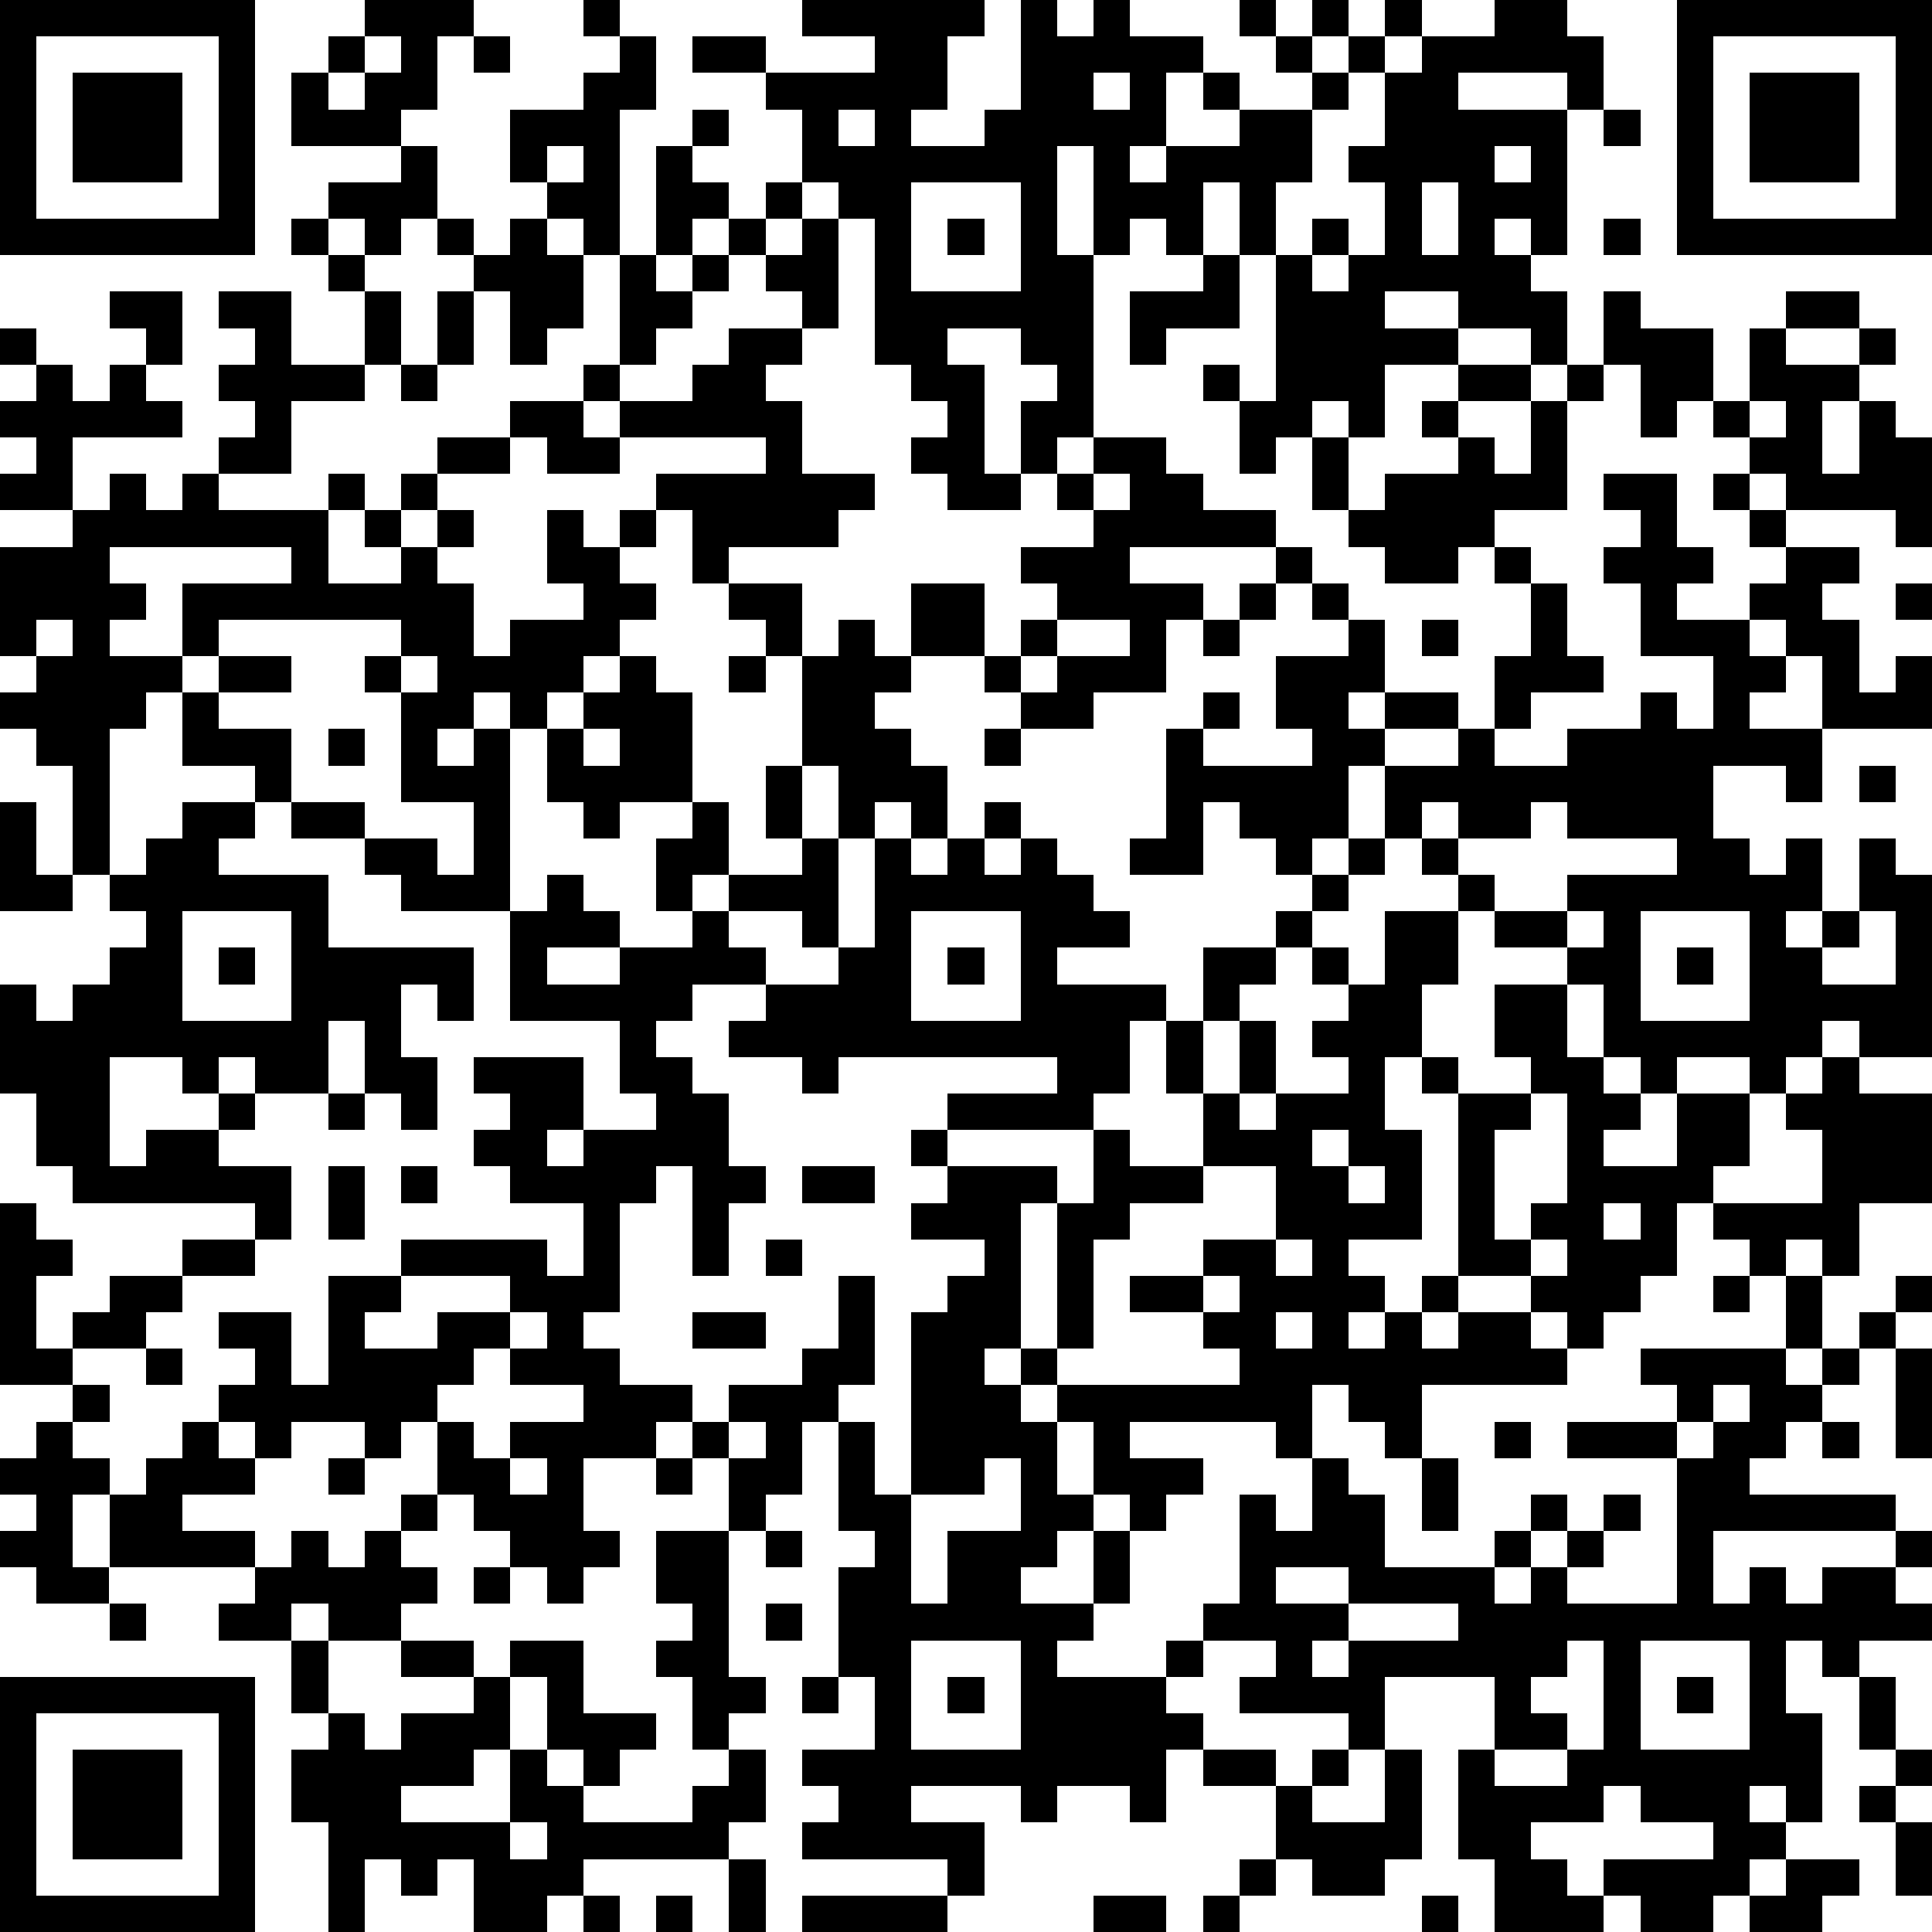 <?xml version="1.0" standalone="yes"?><svg version="1.1" xmlns="http://www.w3.org/2000/svg" xmlns:xlink="http://www.w3.org/1999/xlink" xmlns:ev="http://www.w3.org/2001/xml-events" width="212" height="212" shape-rendering="crispEdges"><path d="M0 0h7v7h-7zM10 0h3v1h-1v2h-1v1h-3v-2h1v-1h1zM16 0h1v1h-1zM22 0h5v1h-1v2h-1v1h2v-1h1v-3h1v1h1v-1h1v1h2v1h-1v2h-1v1h1v-1h2v-1h-1v-1h1v1h2v-1h-1v-1h-1v-1h1v1h1v-1h1v1h-1v1h1v-1h1v-1h1v1h-1v1h-1v1h-1v2h-1v2h-1v-2h-1v2h-1v-1h-1v1h-1v-3h-1v3h1v5h-1v1h-1v-2h1v-1h-1v-1h-2v1h1v3h1v1h-2v-1h-1v-1h1v-1h-1v-1h-1v-4h-1v-1h-1v-2h-1v-1h-2v-1h2v1h3v-1h-2zM41 0h2v1h1v2h-1v-1h-3v1h3v4h-1v-1h-1v1h1v1h1v2h-1v-1h-2v-1h-2v1h2v1h-2v2h-1v-1h-1v1h-1v1h-1v-2h-1v-1h1v1h1v-4h1v-1h1v1h-1v1h1v-1h1v-2h-1v-1h1v-2h1v-1h2zM46 0h7v7h-7zM1 1v5h5v-5zM10 1v1h-1v1h1v-1h1v-1zM13 1h1v1h-1zM17 1h1v2h-1v4h-1v-1h-1v-1h-1v-2h2v-1h1zM47 1v5h5v-5zM2 2h3v3h-3zM30 2v1h1v-1zM48 2h3v3h-3zM19 3h1v1h-1zM23 3v1h1v-1zM44 3h1v1h-1zM11 4h1v2h-1v1h-1v-1h-1v-1h2zM15 4v1h1v-1zM18 4h1v1h1v1h-1v1h-1zM41 4v1h1v-1zM21 5h1v1h-1zM25 5v3h3v-3zM39 5v2h1v-2zM8 6h1v1h-1zM12 6h1v1h-1zM14 6h1v1h1v2h-1v1h-1v-2h-1v-1h1zM20 6h1v1h-1zM22 6h1v3h-1v-1h-1v-1h1zM26 6h1v1h-1zM44 6h1v1h-1zM9 7h1v1h-1zM17 7h1v1h1v-1h1v1h-1v1h-1v1h-1zM33 7h1v2h-2v1h-1v-2h2zM3 8h2v2h-1v-1h-1zM6 8h2v2h2v-2h1v2h-1v1h-2v2h-2v-1h1v-1h-1v-1h1v-1h-1zM12 8h1v2h-1zM44 8h1v1h2v2h-1v1h-1v-2h-1zM49 8h2v1h-2zM0 9h1v1h-1zM20 9h2v1h-1v1h1v2h2v1h-1v1h-3v1h-1v-2h-1v-1h3v-1h-4v-1h-1v-1h1v1h2v-1h1zM48 9h1v1h2v-1h1v1h-1v1h-1v2h1v-2h1v1h1v3h-1v-1h-3v-1h-1v-1h-1v-1h1zM1 10h1v1h1v-1h1v1h1v1h-3v2h-2v-1h1v-1h-1v-1h1zM11 10h1v1h-1zM40 10h2v1h-2zM43 10h1v1h-1zM14 11h2v1h1v1h-2v-1h-1zM39 11h1v1h-1zM42 11h1v3h-2v1h-1v1h-2v-1h-1v-1h-1v-2h1v2h1v-1h2v-1h1v1h1zM48 11v1h1v-1zM12 12h2v1h-2zM30 12h2v1h1v1h2v1h-4v1h2v1h-1v2h-2v1h-2v-1h-1v-1h-2v-2h2v2h1v-1h1v-1h-1v-1h2v-1h-1v-1h1zM3 13h1v1h1v-1h1v1h3v-1h1v1h-1v2h2v-1h-1v-1h1v-1h1v1h-1v1h1v-1h1v1h-1v1h1v2h1v-1h2v-1h-1v-2h1v1h1v-1h1v1h-1v1h1v1h-1v1h-1v1h-1v1h-1v-1h-1v1h-1v1h1v-1h1v5h-3v-1h-1v-1h-2v-1h-1v-1h-2v-2h-1v1h-1v4h-1v-3h-1v-1h-1v-1h1v-1h-1v-3h2v-1h1zM30 13v1h1v-1zM44 13h2v2h1v1h-1v1h2v-1h1v-1h-1v-1h-1v-1h1v1h1v1h2v1h-1v1h1v2h1v-1h1v2h-3v-2h-1v-1h-1v1h1v1h-1v1h2v2h-1v-1h-2v2h1v1h1v-1h1v2h-1v1h1v-1h1v-2h1v1h1v5h-2v-1h-1v1h-1v1h-1v-1h-2v1h-1v-1h-1v-2h-1v-1h-2v-1h-1v-1h-1v-1h-1v-2h-1v2h-1v1h-1v-1h-1v-1h-1v2h-2v-1h1v-3h1v-1h1v1h-1v1h3v-1h-1v-2h2v-1h-1v-1h-1v-1h1v1h1v1h1v2h-1v1h1v-1h2v1h-2v1h2v-1h1v-2h1v-2h-1v-1h1v1h1v2h1v1h-2v1h-1v1h2v-1h2v-1h1v1h1v-2h-2v-2h-1v-1h1v-1h-1zM3 15v1h1v1h-1v1h2v-2h3v-1zM20 16h2v2h-1v-1h-1zM34 16h1v1h-1zM52 16h1v1h-1zM1 17v1h1v-1zM6 17v1h-1v1h1v-1h2v1h-2v1h2v2h2v1h2v1h1v-2h-2v-3h-1v-1h1v-1zM23 17h1v1h1v1h-1v1h1v1h1v2h-1v-1h-1v1h-1v-2h-1v-3h1zM29 17v1h-1v1h1v-1h2v-1zM33 17h1v1h-1zM39 17h1v1h-1zM11 18v1h1v-1zM17 18h1v1h1v3h-2v1h-1v-1h-1v-2h1v-1h1zM20 18h1v1h-1zM9 20h1v1h-1zM16 20v1h1v-1zM27 20h1v1h-1zM21 21h1v2h-1zM51 21h1v1h-1zM0 22h1v2h1v1h-2zM5 22h2v1h-1v1h3v2h4v2h-1v-1h-1v2h1v2h-1v-1h-1v-2h-1v2h-2v-1h-1v1h-1v-1h-2v3h1v-1h2v-1h1v1h-1v1h2v2h-1v-1h-5v-1h-1v-2h-1v-3h1v1h1v-1h1v-1h1v-1h-1v-1h1v-1h1zM19 22h1v2h-1v1h-1v-2h1zM27 22h1v1h-1zM39 22v1h1v-1zM42 22v1h-2v1h1v1h2v-1h3v-1h-3v-1zM22 23h1v3h-1v-1h-2v-1h2zM24 23h1v1h1v-1h1v1h1v-1h1v1h1v1h1v1h-2v1h3v1h-1v2h-1v1h-4v-1h3v-1h-6v1h-1v-1h-2v-1h1v-1h-2v1h-1v1h1v1h1v2h1v1h-1v2h-1v-3h-1v1h-1v3h-1v1h1v1h2v1h-1v1h-2v2h1v1h-1v1h-1v-1h-1v-1h-1v-1h-1v-2h-1v1h-1v-1h-2v1h-1v-1h-1v-1h1v-1h-1v-1h2v2h1v-3h2v-1h4v1h1v-2h-2v-1h-1v-1h1v-1h-1v-1h3v2h-1v1h1v-1h2v-1h-1v-2h-3v-3h1v-1h1v1h1v1h-2v1h2v-1h2v-1h1v1h1v1h2v-1h1zM37 23h1v1h-1zM36 24h1v1h-1zM5 25v3h3v-3zM25 25v3h3v-3zM35 25h1v1h-1zM38 25h2v2h-1v2h-1v2h1v3h-2v1h1v1h-1v1h1v-1h1v-1h1v-5h-1v-1h1v1h2v-1h-1v-2h2v2h1v1h1v1h-1v1h2v-2h2v2h-1v1h-1v2h-1v1h-1v1h-1v-1h-1v-1h-2v1h-1v1h1v-1h2v1h1v1h-4v2h-1v-1h-1v-1h-1v2h-1v-1h-4v1h2v1h-1v1h-1v-1h-1v-2h-1v-1h-1v-1h-1v1h1v1h1v2h1v1h-1v1h-1v1h2v-2h1v2h-1v1h-1v1h3v-1h1v-1h1v-3h1v1h1v-2h1v1h1v2h3v-1h1v-1h1v1h-1v1h-1v1h1v-1h1v-1h1v-1h1v1h-1v1h-1v1h3v-4h-3v-1h3v-1h-1v-1h4v-2h-1v-1h-1v-1h3v-2h-1v-1h1v-1h1v1h2v3h-2v2h-1v-1h-1v1h1v2h-1v1h1v-1h1v-1h1v-1h1v1h-1v1h-1v1h-1v1h-1v1h-1v1h4v1h-5v2h1v-1h1v1h1v-1h2v-1h1v1h-1v1h1v1h-2v1h-1v-1h-1v2h1v3h-1v-1h-1v1h1v1h-1v1h-1v1h-2v-1h-1v-1h3v-1h-2v-1h-1v1h-2v1h1v1h1v1h-3v-2h-1v-3h1v-2h-3v2h-1v-1h-3v-1h1v-1h-2v1h-1v1h1v1h-1v2h-1v-1h-2v1h-1v-1h-3v1h2v2h-1v-1h-4v-1h1v-1h-1v-1h2v-2h-1v-3h1v-1h-1v-3h-1v2h-1v1h-1v-2h-1v-1h1v-1h2v-1h1v-2h1v3h-1v1h1v2h1v-5h1v-1h1v-1h-2v-1h1v-1h-1v-1h1v1h3v1h-1v4h1v-4h1v-2h1v1h2v-2h-1v-2h1v-2h2v1h-1v1h-1v2h1v-2h1v2h-1v1h1v-1h2v-1h-1v-1h1v-1h-1v-1h1v1h1zM43 25v1h1v-1zM45 25v3h3v-3zM51 25v1h-1v1h2v-2zM6 26h1v1h-1zM26 26h1v1h-1zM46 26h1v1h-1zM9 30h1v1h-1zM42 30v1h-1v3h1v-1h1v-3zM36 31v1h1v-1zM9 32h1v2h-1zM11 32h1v1h-1zM22 32h2v1h-2zM33 32v1h-2v1h-1v3h-1v1h5v-1h-1v-1h-2v-1h2v-1h2v-2zM37 32v1h1v-1zM0 33h1v1h1v1h-1v2h1v-1h1v-1h2v-1h2v1h-2v1h-1v1h-2v1h-2zM44 33v1h1v-1zM21 34h1v1h-1zM35 34v1h1v-1zM42 34v1h1v-1zM11 35v1h-1v1h2v-1h2v-1zM33 35v1h1v-1zM47 35h1v1h-1zM14 36v1h-1v1h-1v1h1v1h1v-1h2v-1h-2v-1h1v-1zM19 36h2v1h-2zM35 36v1h1v-1zM4 37h1v1h-1zM52 37h1v3h-1zM2 38h1v1h-1zM47 38v1h-1v1h1v-1h1v-1zM1 39h1v1h1v1h-1v2h1v-2h1v-1h1v-1h1v1h1v1h-2v1h2v1h-4v1h-2v-1h-1v-1h1v-1h-1v-1h1zM20 39v1h1v-1zM41 39h1v1h-1zM50 39h1v1h-1zM9 40h1v1h-1zM14 40v1h1v-1zM18 40h1v1h-1zM27 40v1h-2v3h1v-2h2v-2zM39 40h1v2h-1zM11 41h1v1h-1zM8 42h1v1h1v-1h1v1h1v1h-1v1h-2v-1h-1v1h-2v-1h1v-1h1zM18 42h2v4h1v1h-1v1h-1v-2h-1v-1h1v-1h-1zM21 42h1v1h-1zM13 43h1v1h-1zM35 43v1h2v-1zM3 44h1v1h-1zM21 44h1v1h-1zM37 44v1h-1v1h1v-1h3v-1zM8 45h1v2h-1zM11 45h2v1h-2zM14 45h2v2h2v1h-1v1h-1v-1h-1v-2h-1zM25 45v3h3v-3zM43 45v1h-1v1h1v1h-2v1h2v-1h1v-3zM45 45v3h3v-3zM0 46h7v7h-7zM13 46h1v2h-1v1h-2v1h3v-2h1v1h1v1h3v-1h1v-1h1v2h-1v1h-4v1h-1v1h-2v-2h-1v1h-1v-1h-1v2h-1v-3h-1v-2h1v-1h1v1h1v-1h2zM22 46h1v1h-1zM26 46h1v1h-1zM46 46h1v1h-1zM51 46h1v2h-1zM1 47v5h5v-5zM2 48h3v3h-3zM33 48h2v1h-2zM36 48h1v1h-1zM38 48h1v3h-1v1h-2v-1h-1v-2h1v1h2zM52 48h1v1h-1zM51 49h1v1h-1zM14 50v1h1v-1zM52 50h1v2h-1zM20 51h1v2h-1zM34 51h1v1h-1zM49 51h2v1h-1v1h-2v-1h1zM16 52h1v1h-1zM18 52h1v1h-1zM22 52h4v1h-4zM30 52h2v1h-2zM33 52h1v1h-1zM39 52h1v1h-1z" style="fill:#000" transform="translate(0,0) scale(4)"/></svg>